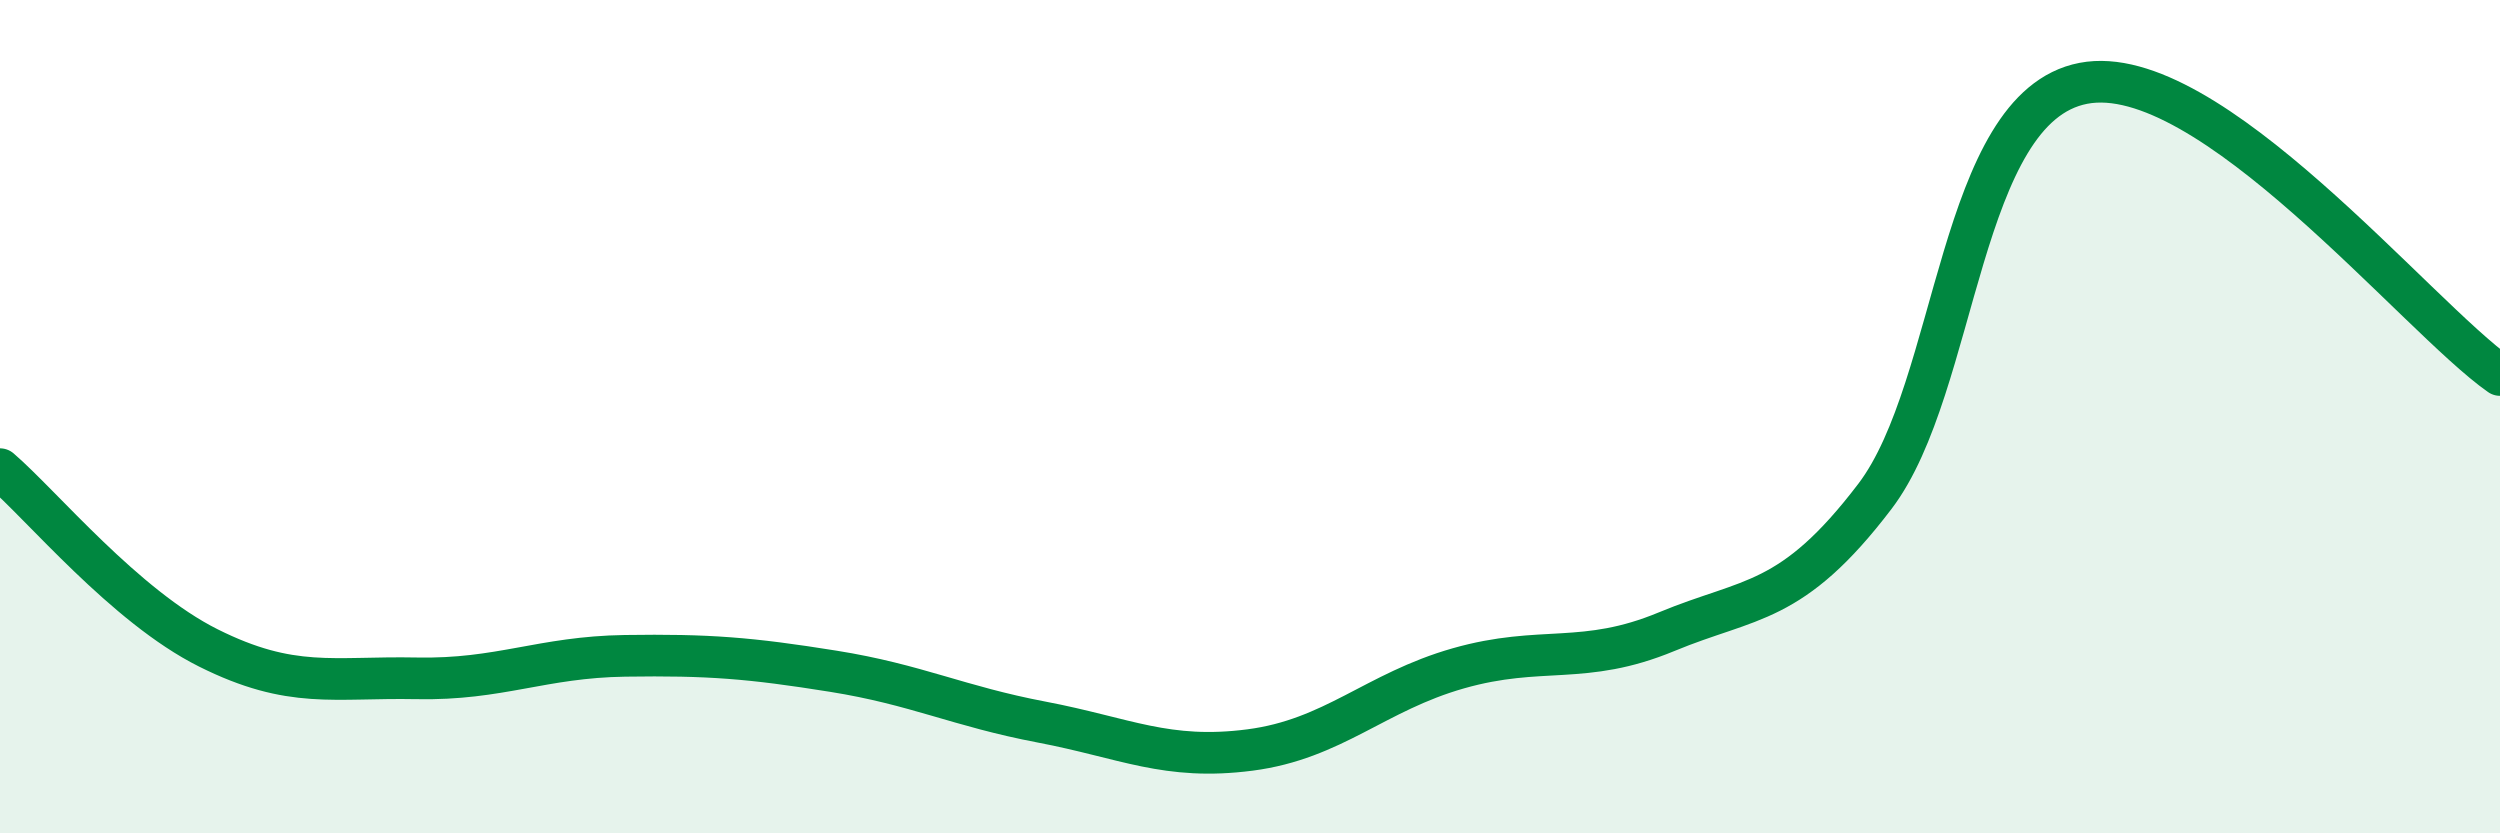 
    <svg width="60" height="20" viewBox="0 0 60 20" xmlns="http://www.w3.org/2000/svg">
      <path
        d="M 0,11.26 C 1,12.12 3,14.55 5,15.55 C 7,16.55 8,16.24 10,16.28 C 12,16.32 13,15.77 15,15.74 C 17,15.71 18,15.79 20,16.11 C 22,16.43 23,16.95 25,17.33 C 27,17.71 28,18.26 30,18 C 32,17.74 33,16.61 35,16.04 C 37,15.47 38,15.99 40,15.16 C 42,14.33 43,14.54 45,11.91 C 47,9.28 47,2.58 50,2 C 53,1.42 58,7.6 60,9L60 20L0 20Z"
        fill="#008740"
        opacity="0.1"
        stroke-linecap="round"
        stroke-linejoin="round"
      />
      <path
        d="M 0,11.26 C 1,12.12 3,14.55 5,15.55 C 7,16.55 8,16.24 10,16.28 C 12,16.32 13,15.77 15,15.74 C 17,15.71 18,15.79 20,16.11 C 22,16.43 23,16.95 25,17.33 C 27,17.71 28,18.26 30,18 C 32,17.74 33,16.61 35,16.04 C 37,15.47 38,15.99 40,15.16 C 42,14.33 43,14.54 45,11.91 C 47,9.28 47,2.58 50,2 C 53,1.42 58,7.6 60,9"
        stroke="#008740"
        stroke-width="1"
        fill="none"
        stroke-linecap="round"
        stroke-linejoin="round"
      />
    </svg>
  